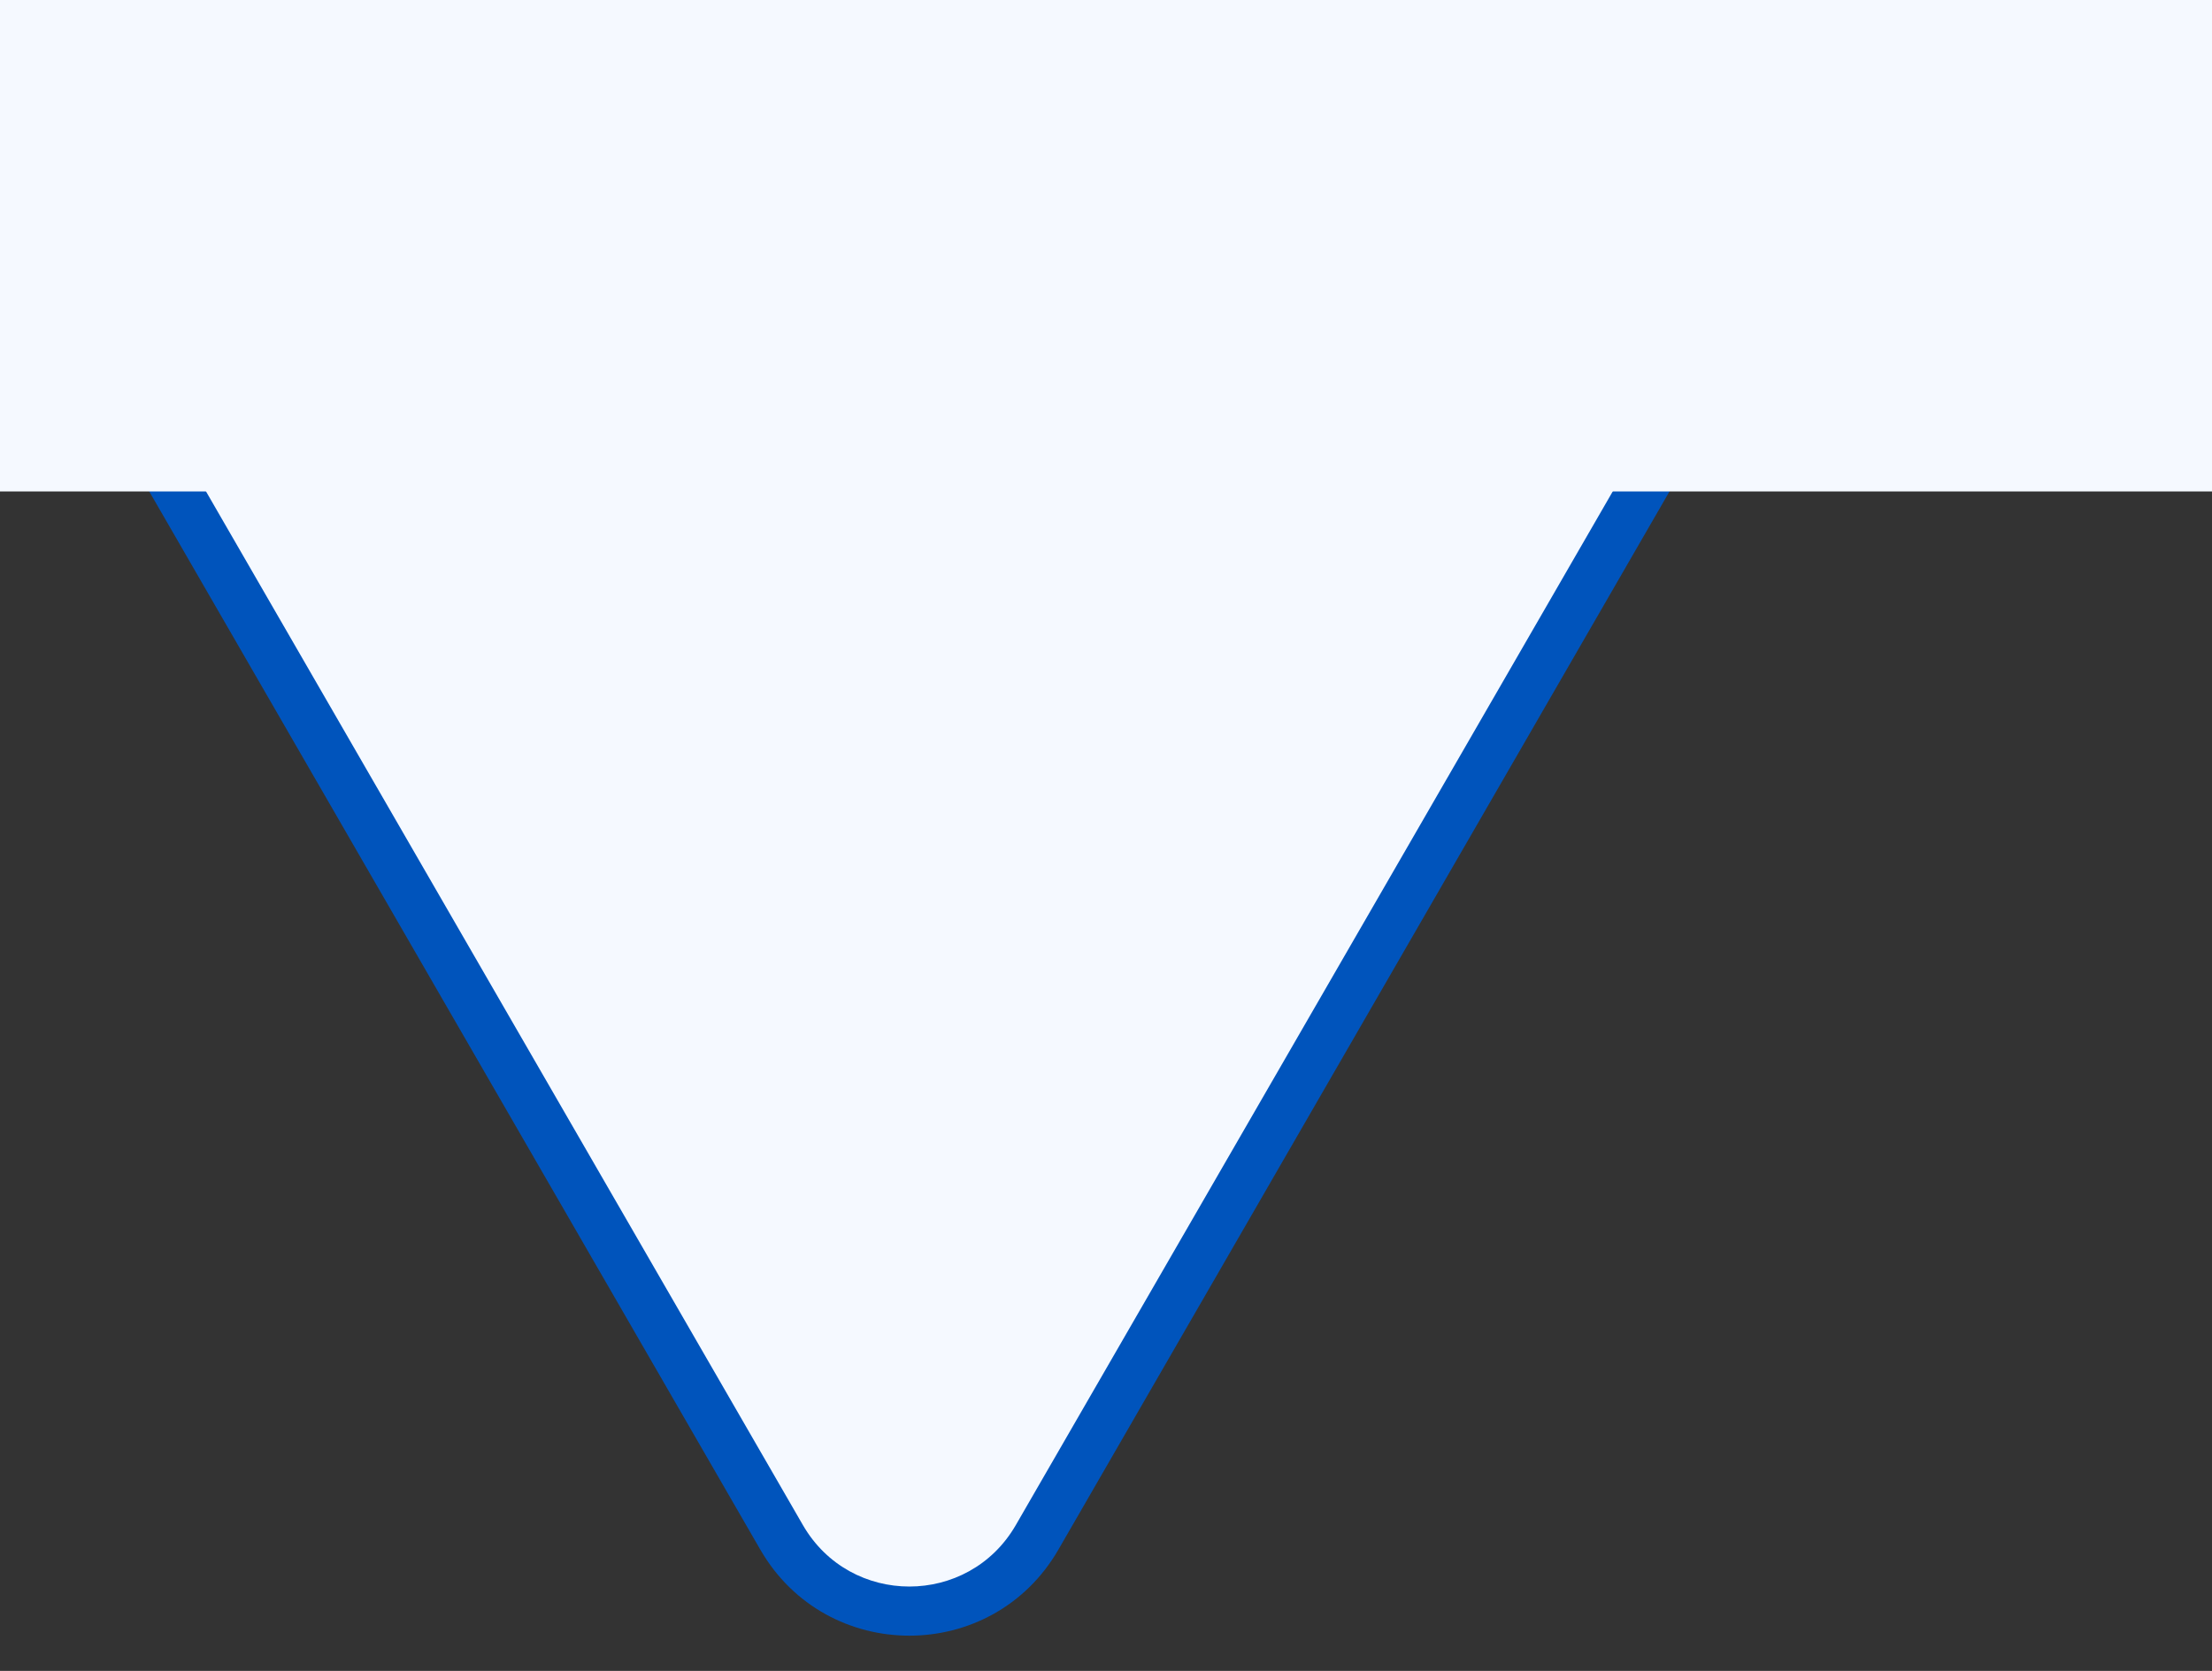 <?xml version="1.0" encoding="utf-8"?>
<svg xmlns="http://www.w3.org/2000/svg" fill="none" height="100%" overflow="visible" preserveAspectRatio="none" style="display: block;" viewBox="0 0 45 34" width="100%">
<rect x="0" y="0" width="45" height="34" fill="#333333" stroke="none"/>
<g id="Group 41">
<g id="Union">
<path d="M33.204 1.314C35.513 1.314 36.957 3.814 35.803 5.814L21.098 31.283C19.943 33.283 17.056 33.283 15.901 31.283L1.197 5.814C0.043 3.814 1.487 1.314 3.796 1.314H33.204Z" fill="#F5F9FF"/>
<path d="M33.204 1.314L33.204 1.814L33.204 1.814L33.204 1.314ZM35.803 5.814L36.236 6.064L36.236 6.064L35.803 5.814ZM21.098 31.283L21.531 31.533L21.531 31.533L21.098 31.283ZM15.901 31.283L15.468 31.533L15.468 31.533L15.901 31.283ZM1.197 5.814L0.764 6.064L0.764 6.064L1.197 5.814ZM3.796 1.314L3.796 0.814L3.796 0.814L3.796 1.314ZM33.204 1.314L33.204 1.814C35.129 1.814 36.332 3.898 35.37 5.564L35.803 5.814L36.236 6.064C37.583 3.731 35.898 0.814 33.204 0.814L33.204 1.314ZM35.803 5.814L35.37 5.564L20.665 31.033L21.098 31.283L21.531 31.533L36.236 6.064L35.803 5.814ZM21.098 31.283L20.665 31.033C19.702 32.7 17.297 32.7 16.334 31.033L15.901 31.283L15.468 31.533C16.816 33.867 20.183 33.866 21.531 31.533L21.098 31.283ZM15.901 31.283L16.334 31.033L1.63 5.564L1.197 5.814L0.764 6.064L15.468 31.533L15.901 31.283ZM1.197 5.814L1.63 5.564C0.668 3.898 1.871 1.814 3.796 1.814L3.796 1.314L3.796 0.814C1.102 0.814 -0.583 3.731 0.764 6.064L1.197 5.814ZM3.796 1.314V1.814H33.204V1.314V0.814H3.796V1.314Z" fill="#0054BC"/>
</g>
<rect fill="#F5F9FF" height="10" id="Rectangle 557" width="45"/>
</g>
</svg>